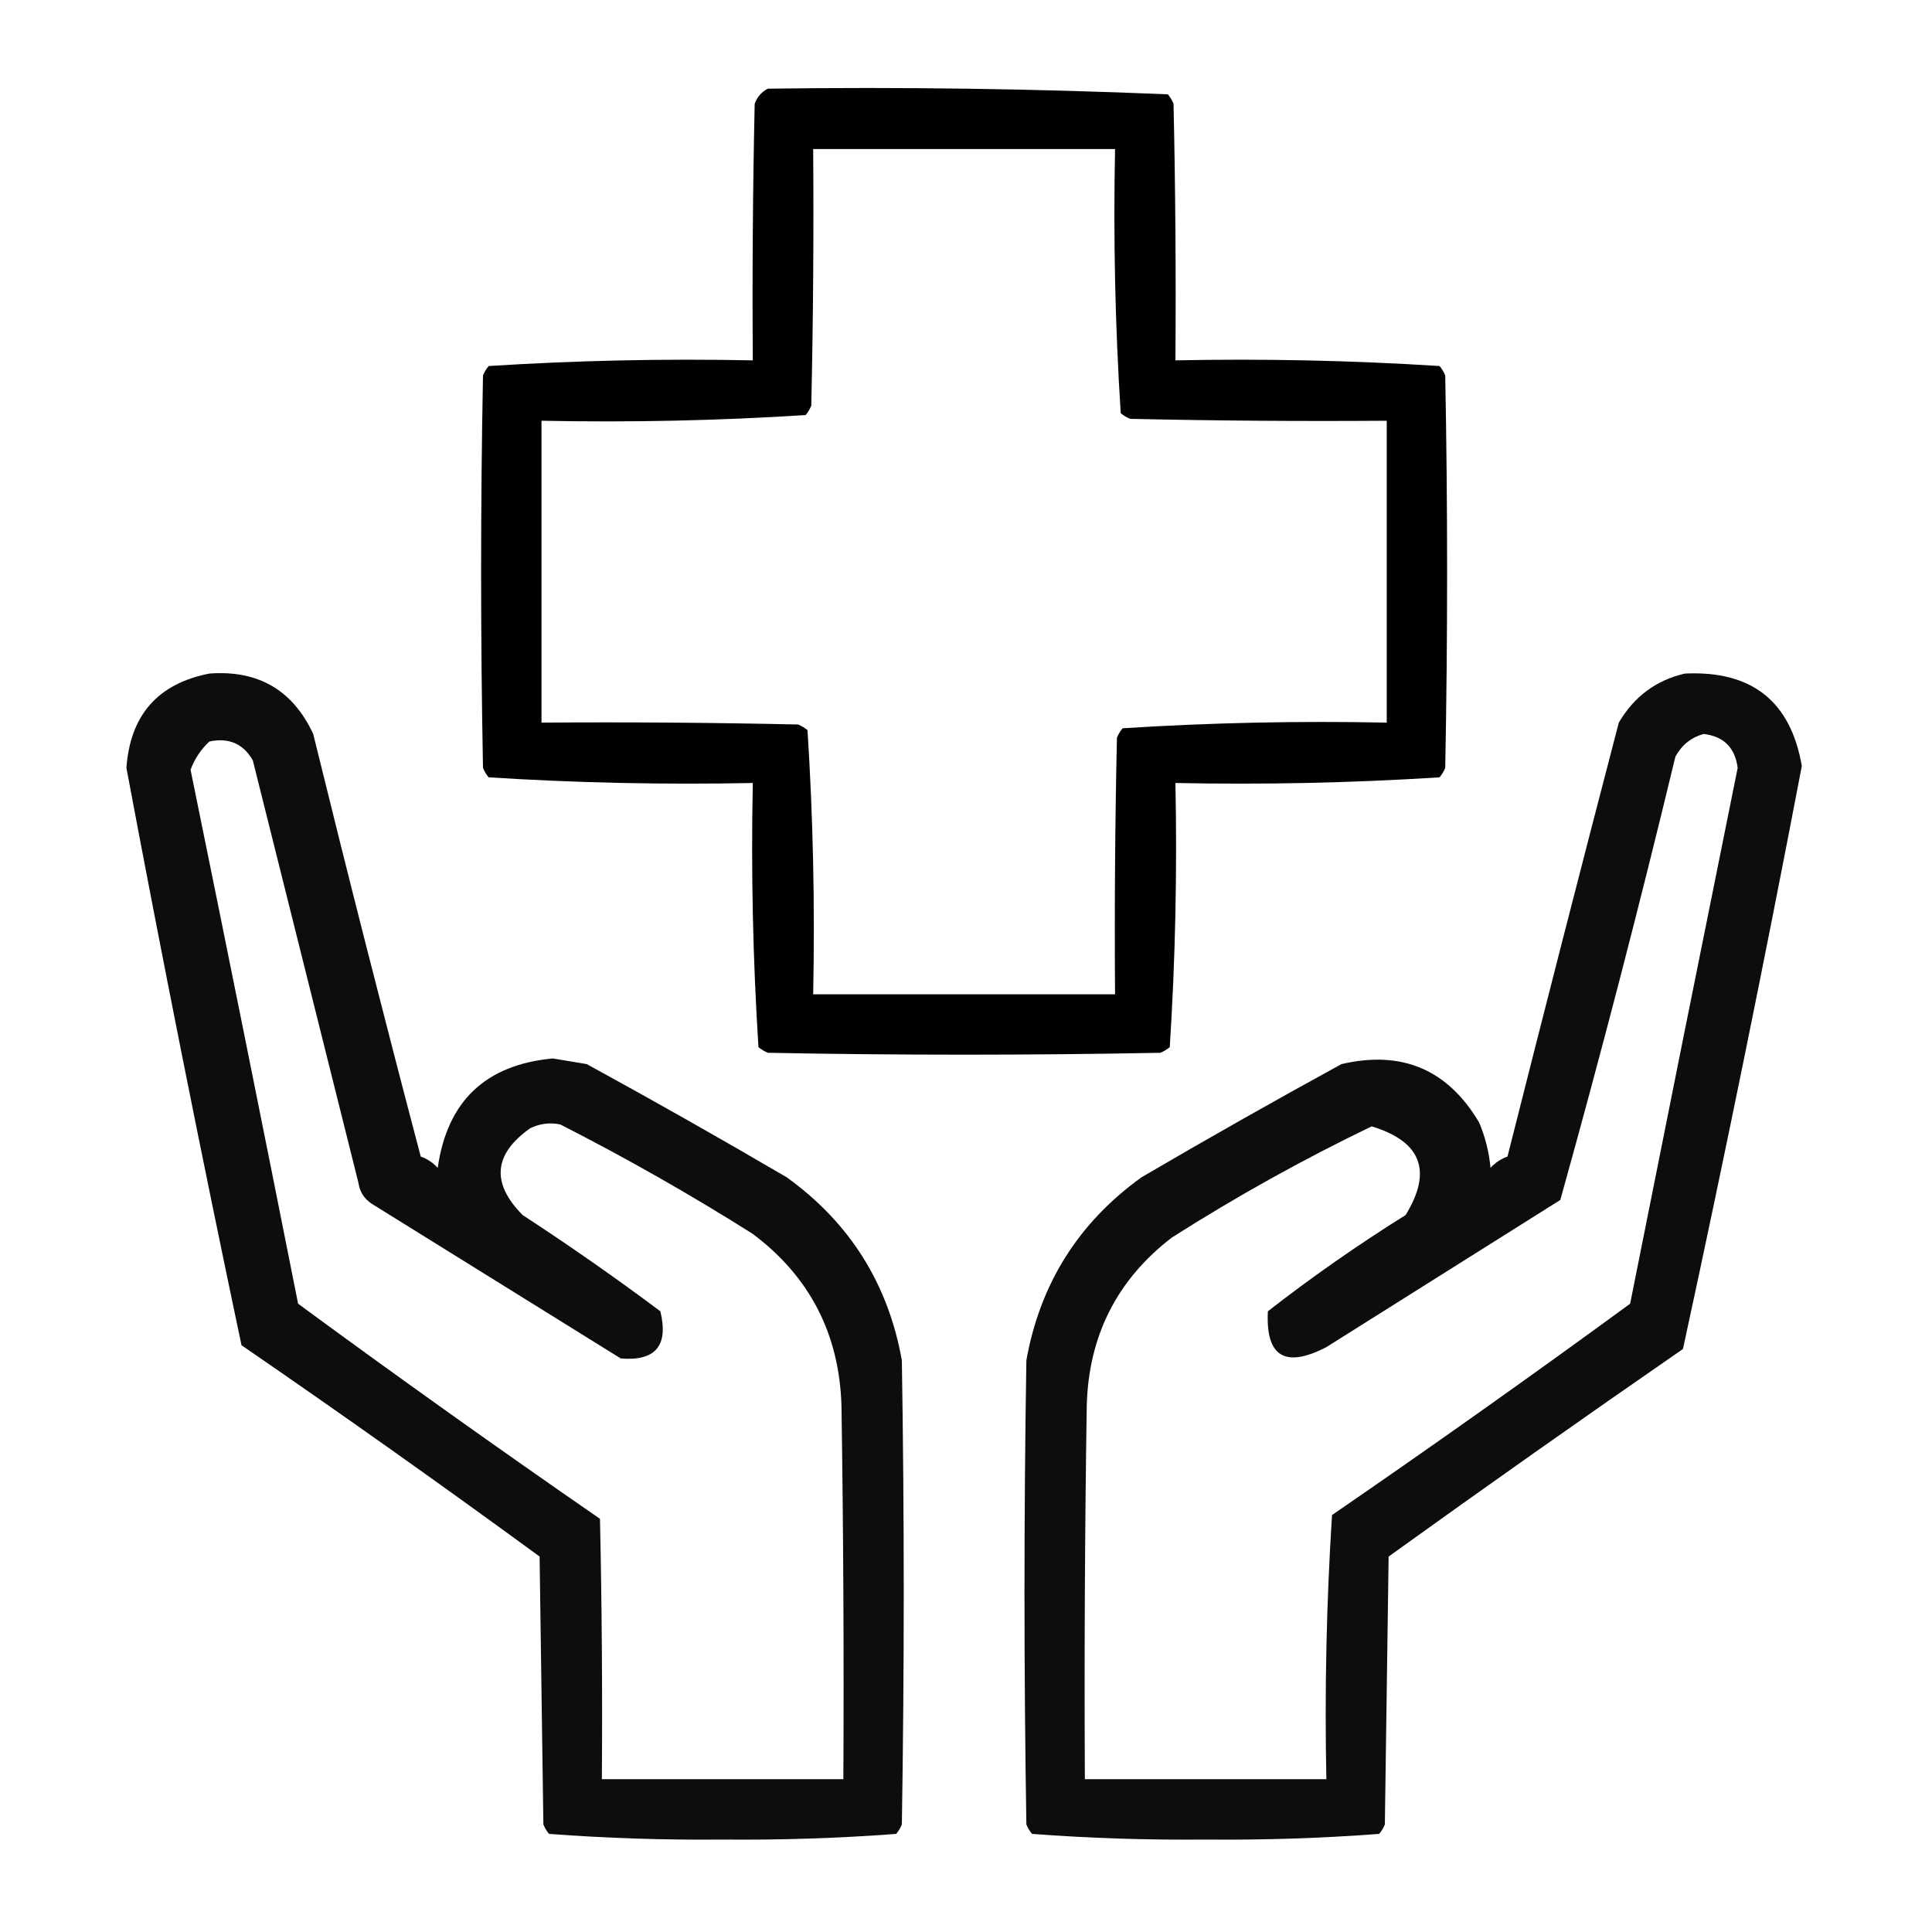 <svg xmlns="http://www.w3.org/2000/svg" xmlns:xlink="http://www.w3.org/1999/xlink" width="512px" height="512px" style="shape-rendering:geometricPrecision; text-rendering:geometricPrecision; image-rendering:optimizeQuality; fill-rule:evenodd; clip-rule:evenodd"><g><path style="opacity:0.995" fill="#000000" d="M 203.5,23.5 C 238.92,23.013 274.253,23.513 309.5,25C 310.126,25.75 310.626,26.584 311,27.5C 311.5,50.164 311.667,72.831 311.5,95.5C 334.924,95.02 358.257,95.52 381.5,97C 382.126,97.75 382.626,98.584 383,99.5C 383.667,134.167 383.667,168.833 383,203.5C 382.626,204.416 382.126,205.25 381.5,206C 358.257,207.48 334.924,207.98 311.5,207.5C 311.98,230.924 311.48,254.257 310,277.5C 309.25,278.126 308.416,278.626 307.5,279C 272.833,279.667 238.167,279.667 203.5,279C 202.584,278.626 201.75,278.126 201,277.5C 199.52,254.257 199.02,230.924 199.5,207.5C 176.076,207.98 152.743,207.48 129.5,206C 128.874,205.25 128.374,204.416 128,203.5C 127.333,168.833 127.333,134.167 128,99.5C 128.374,98.584 128.874,97.75 129.5,97C 152.743,95.52 176.076,95.02 199.5,95.5C 199.333,72.831 199.5,50.164 200,27.5C 200.69,25.65 201.856,24.316 203.5,23.5 Z M 215.5,39.5 C 242.167,39.5 268.833,39.5 295.5,39.5C 295.02,62.924 295.52,86.257 297,109.5C 297.75,110.126 298.584,110.626 299.5,111C 322.164,111.5 344.831,111.667 367.5,111.5C 367.5,138.167 367.5,164.833 367.5,191.5C 344.076,191.02 320.743,191.52 297.5,193C 296.874,193.75 296.374,194.584 296,195.5C 295.5,218.164 295.333,240.831 295.5,263.5C 268.833,263.5 242.167,263.5 215.5,263.5C 215.98,240.076 215.48,216.743 214,193.5C 213.25,192.874 212.416,192.374 211.5,192C 188.836,191.5 166.169,191.333 143.5,191.5C 143.5,164.833 143.5,138.167 143.5,111.5C 166.924,111.98 190.257,111.48 213.5,110C 214.126,109.25 214.626,108.416 215,107.5C 215.5,84.836 215.667,62.169 215.5,39.5 Z"></path></g><g><path style="opacity:0.948" fill="#000000" d="M 55.5,178.5 C 68.42,177.539 77.587,182.872 83,194.5C 92.191,231.93 101.691,269.263 111.5,306.5C 113.258,307.128 114.758,308.128 116,309.5C 118.512,291.822 128.679,282.155 146.5,280.5C 149.5,281 152.5,281.5 155.5,282C 173.297,291.733 190.964,301.733 208.5,312C 225.21,324.045 235.376,340.212 239,360.5C 239.667,401.5 239.667,442.5 239,483.5C 238.626,484.416 238.126,485.25 237.5,486C 222.256,487.152 206.923,487.652 191.5,487.5C 176.077,487.652 160.744,487.152 145.5,486C 144.874,485.25 144.374,484.416 144,483.5C 143.667,459.833 143.333,436.167 143,412.5C 116.944,393.445 90.611,374.778 64,356.5C 53.257,305.619 43.09,254.619 33.5,203.5C 34.513,189.493 41.846,181.159 55.5,178.5 Z M 55.5,196.5 C 60.635,195.426 64.468,197.093 67,201.5C 76.332,238.828 85.665,276.162 95,313.5C 95.346,315.848 96.513,317.681 98.5,319C 120.5,332.667 142.5,346.333 164.5,360C 173.716,360.777 177.216,356.61 175,347.5C 163.11,338.611 150.943,330.111 138.5,322C 130.125,313.542 130.792,305.875 140.5,299C 143.077,297.75 145.743,297.416 148.5,298C 165.956,306.894 182.956,316.56 199.5,327C 214.585,338.335 222.418,353.501 223,372.5C 223.5,405.498 223.667,438.498 223.5,471.5C 202.167,471.5 180.833,471.5 159.5,471.5C 159.667,448.498 159.5,425.498 159,402.5C 132.055,383.888 105.388,364.888 79,345.5C 69.62,298.268 60.12,251.101 50.5,204C 51.574,201.095 53.241,198.595 55.5,196.5 Z"></path></g><g><path style="opacity:0.949" fill="#000000" d="M 446.5,178.5 C 464.213,177.656 474.546,185.823 477.5,203C 467.634,254.666 457.134,306.166 446,357.5C 419.825,375.587 393.825,393.921 368,412.5C 367.667,436.167 367.333,459.833 367,483.5C 366.626,484.416 366.126,485.25 365.5,486C 350.256,487.152 334.923,487.652 319.5,487.5C 304.077,487.652 288.744,487.152 273.5,486C 272.874,485.25 272.374,484.416 272,483.5C 271.333,442.5 271.333,401.5 272,360.5C 275.624,340.212 285.79,324.045 302.5,312C 320.036,301.733 337.703,291.733 355.5,282C 371.514,278.26 383.681,283.427 392,297.5C 393.616,301.347 394.616,305.347 395,309.5C 396.242,308.128 397.742,307.128 399.5,306.5C 409.173,268.14 419.007,229.807 429,191.5C 433.049,184.599 438.882,180.266 446.5,178.5 Z M 451.5,194.5 C 456.814,195.148 459.814,198.148 460.5,203.5C 450.936,250.82 441.436,298.153 432,345.5C 405.944,364.555 379.611,383.222 353,401.5C 351.52,424.743 351.02,448.076 351.5,471.5C 330.167,471.5 308.833,471.5 287.5,471.5C 287.333,438.498 287.5,405.498 288,372.5C 288.491,354.017 295.991,339.183 310.5,328C 327.591,317.122 345.257,307.288 363.5,298.5C 376.665,302.499 379.665,310.332 372.5,322C 359.859,329.897 347.692,338.397 336,347.5C 335.38,359.507 340.547,362.674 351.5,357C 372.167,344 392.833,331 413.5,318C 424.359,279.066 434.526,239.899 444,200.5C 445.707,197.41 448.207,195.41 451.5,194.5 Z"></path></g></svg>